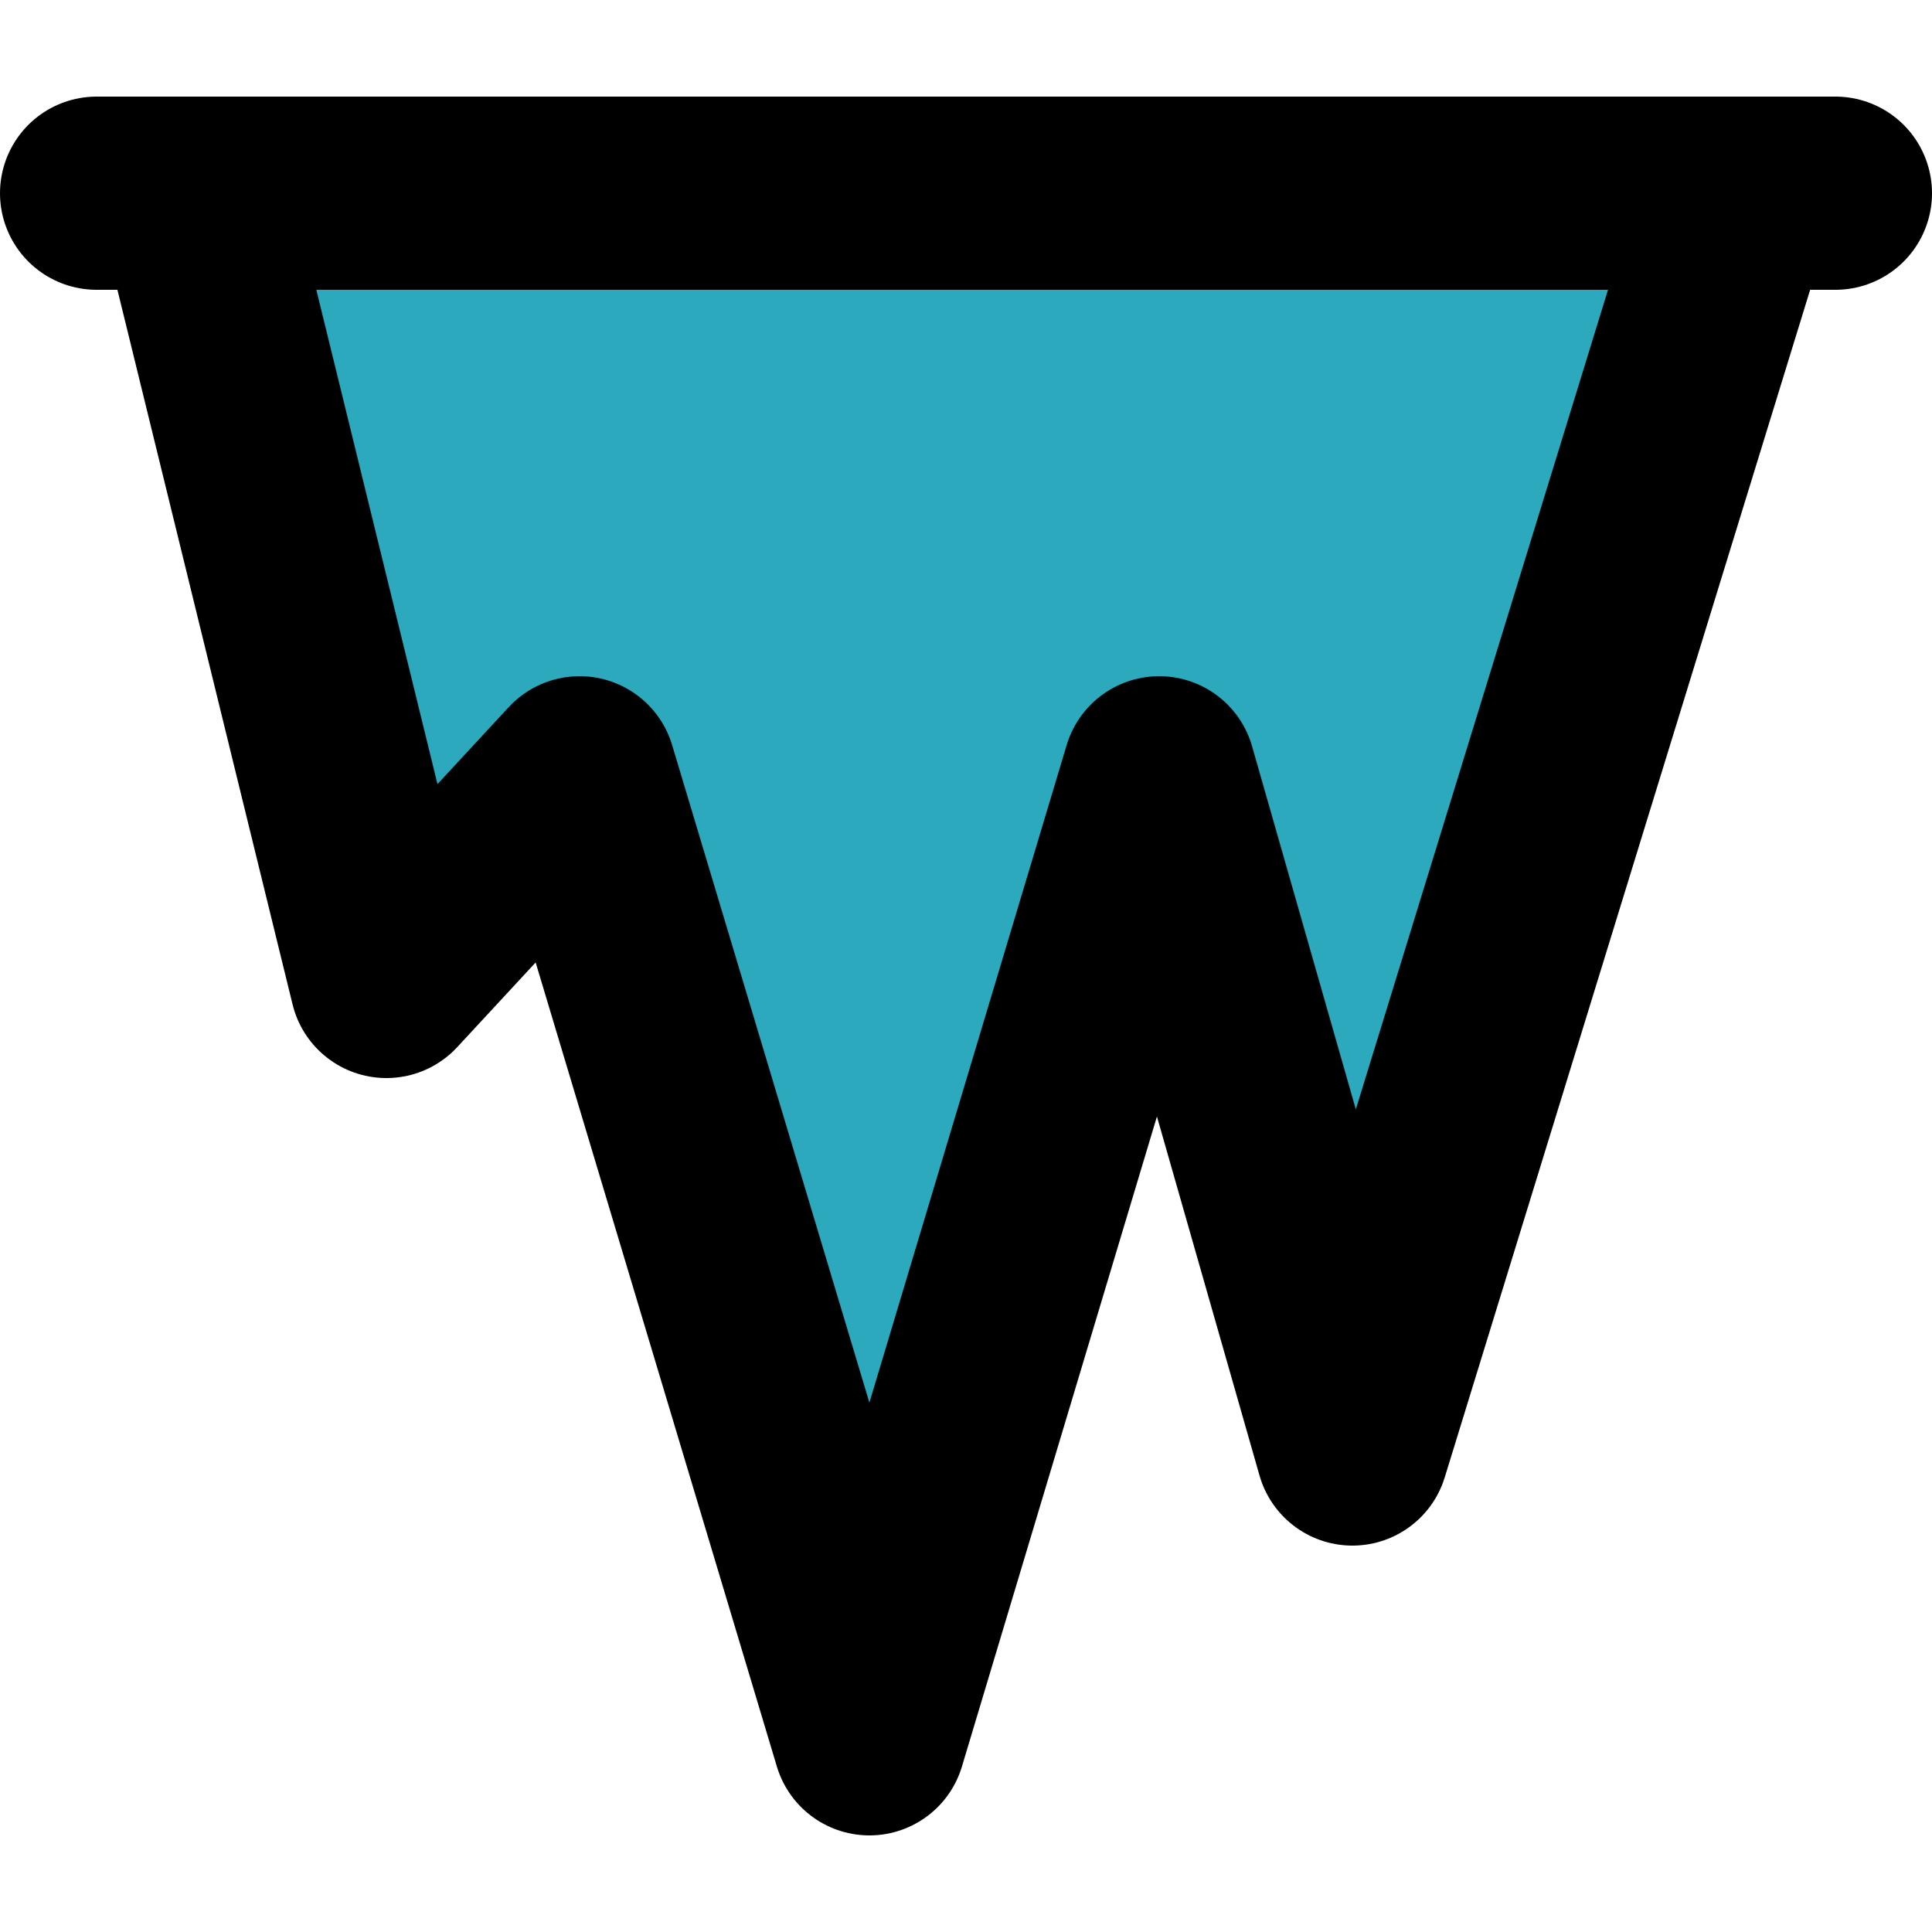 <?xml version="1.0" encoding="utf-8"?><!-- Uploaded to: SVG Repo, www.svgrepo.com, Generator: SVG Repo Mixer Tools -->
<svg width="800px" height="800px" viewBox="0 -1 20 20" xmlns="http://www.w3.org/2000/svg">
  <g id="icicle" transform="translate(-2 -3)">
    <path id="secondary" fill="#2ca9bc" d="M4,4l2.01,8.16,2-2.15,3,9.99,3-9.99L16,17,20,4.01Z"/>
    <path id="primary" d="M20,4,16,17l-2-7L11,20,8,10,6,12.16,4,4ZM3,4H21" fill="none" stroke="#000000" stroke-linecap="round" stroke-linejoin="round" stroke-width="2"/>
  </g>
</svg>